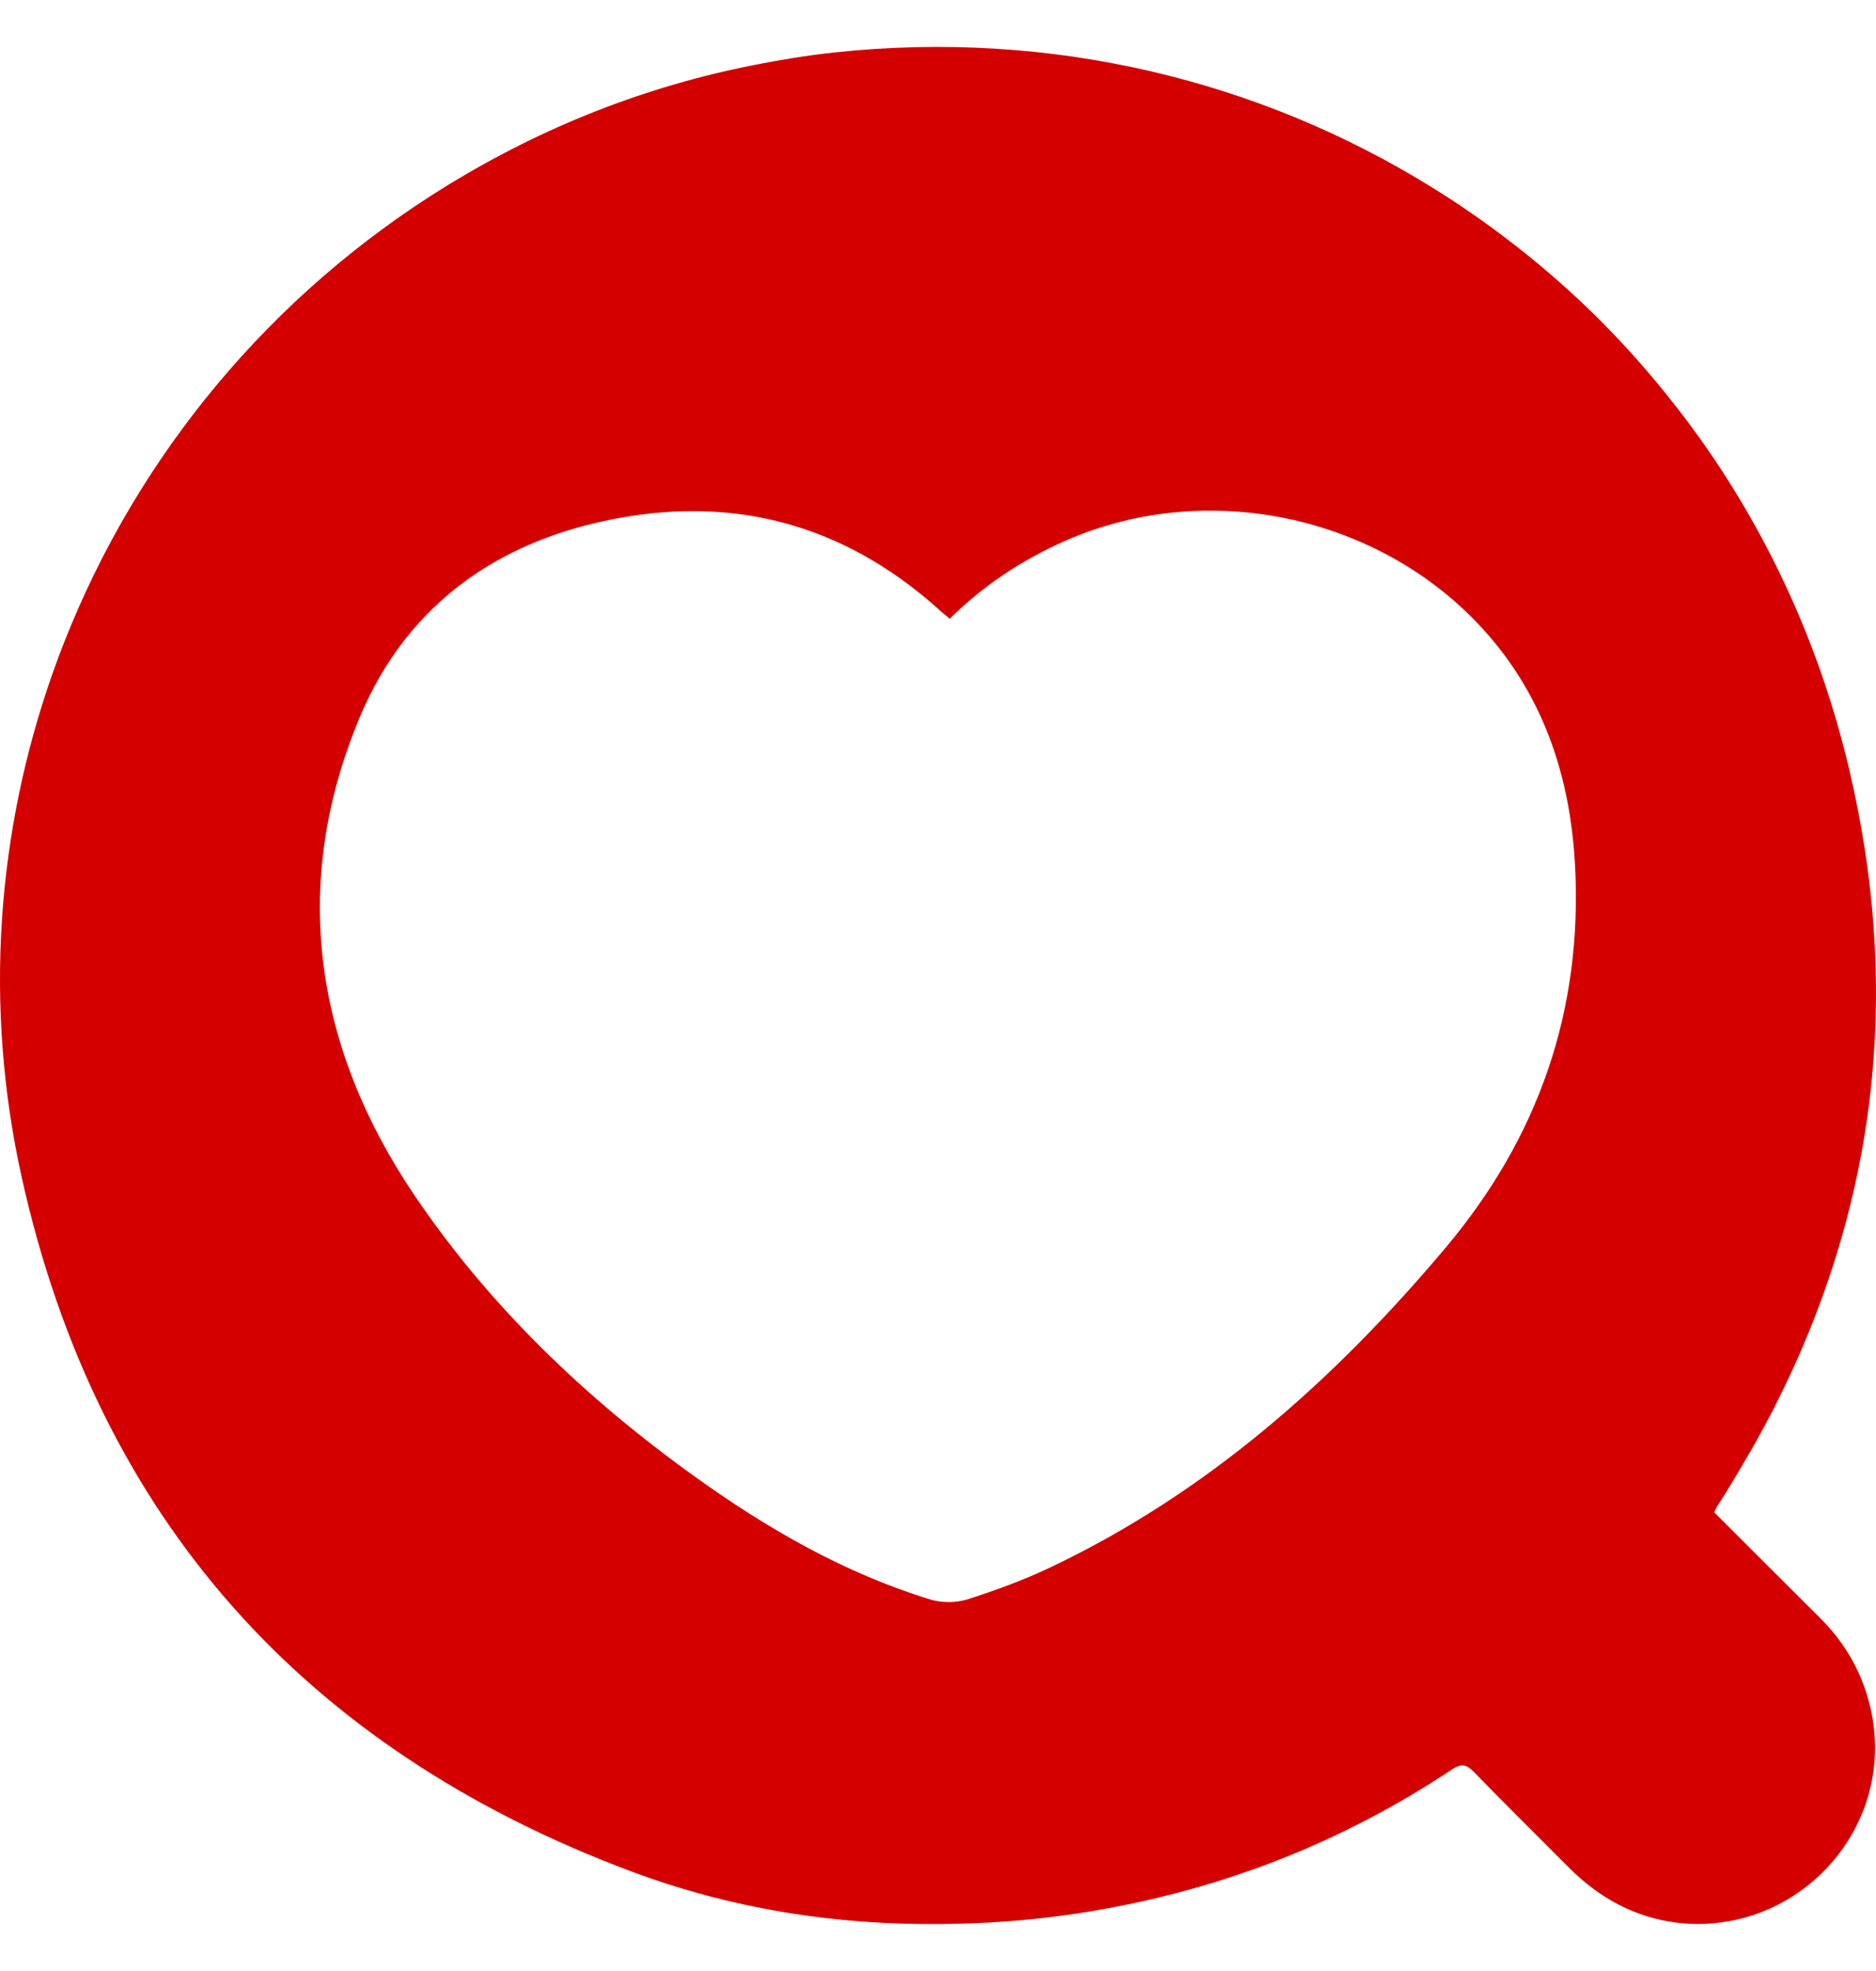 <svg width="20" height="21" viewBox="0 0 20 21" fill="none" xmlns="http://www.w3.org/2000/svg">
<path d="M19.97 18.351C19.951 18.219 19.918 18.094 19.876 17.975C19.777 17.697 19.618 17.451 19.399 17.234C19.025 16.863 18.652 16.489 18.276 16.114C18.279 16.107 18.28 16.105 18.282 16.1C18.289 16.084 18.294 16.072 18.298 16.065C18.3 16.061 18.302 16.056 18.304 16.053C18.333 16.008 18.363 15.963 18.391 15.917C18.457 15.812 18.519 15.707 18.581 15.601C18.686 15.423 18.787 15.244 18.88 15.064C18.889 15.047 18.899 15.03 18.908 15.012C18.913 15.002 18.918 14.992 18.923 14.981C18.99 14.848 19.054 14.715 19.116 14.581C20.032 12.574 20.244 10.442 19.715 8.201C19.424 6.963 18.917 5.833 18.242 4.842C18.092 4.621 17.932 4.408 17.765 4.201C17.558 3.944 17.34 3.698 17.11 3.465C17.109 3.464 17.108 3.463 17.107 3.461C16.769 3.119 16.407 2.803 16.024 2.515C15.897 2.419 15.767 2.326 15.635 2.236C15.516 2.154 15.395 2.076 15.272 2C13.432 0.858 11.211 0.31 8.895 0.559C8.606 0.59 8.322 0.637 8.042 0.692C6.886 0.919 5.798 1.346 4.778 1.97C2.881 3.133 1.47 4.856 0.69 6.828C0.646 6.939 0.604 7.051 0.564 7.164C-0.035 8.856 -0.176 10.714 0.233 12.551C1.04 16.175 3.247 18.632 6.717 19.934C7.793 20.338 8.907 20.512 10.04 20.499C10.354 20.496 10.67 20.481 10.987 20.449C11.443 20.404 11.888 20.327 12.324 20.224C13.445 19.958 14.5 19.504 15.483 18.85C15.58 18.787 15.634 18.799 15.711 18.877C16.046 19.221 16.388 19.559 16.727 19.899C17.051 20.223 17.431 20.433 17.893 20.487C18.099 20.511 18.299 20.498 18.49 20.458C19.213 20.306 19.79 19.733 19.947 19.016C19.994 18.804 20.004 18.58 19.97 18.351ZM15.408 13.298C14.222 14.705 12.873 15.904 11.199 16.699C10.913 16.835 10.613 16.945 10.311 17.041C10.189 17.079 10.035 17.078 9.912 17.04C8.997 16.758 8.178 16.286 7.404 15.73C6.243 14.897 5.214 13.913 4.417 12.733C3.355 11.16 3.088 9.429 3.833 7.647C4.357 6.393 5.39 5.708 6.718 5.499C7.98 5.301 9.09 5.656 10.036 6.518C10.062 6.541 10.09 6.562 10.126 6.592C10.483 6.238 10.89 5.97 11.343 5.768C12.936 5.058 14.9 5.532 15.979 6.902C16.514 7.581 16.747 8.377 16.792 9.228C16.871 10.766 16.404 12.116 15.408 13.298Z" fill="#D40000"/>
</svg>
